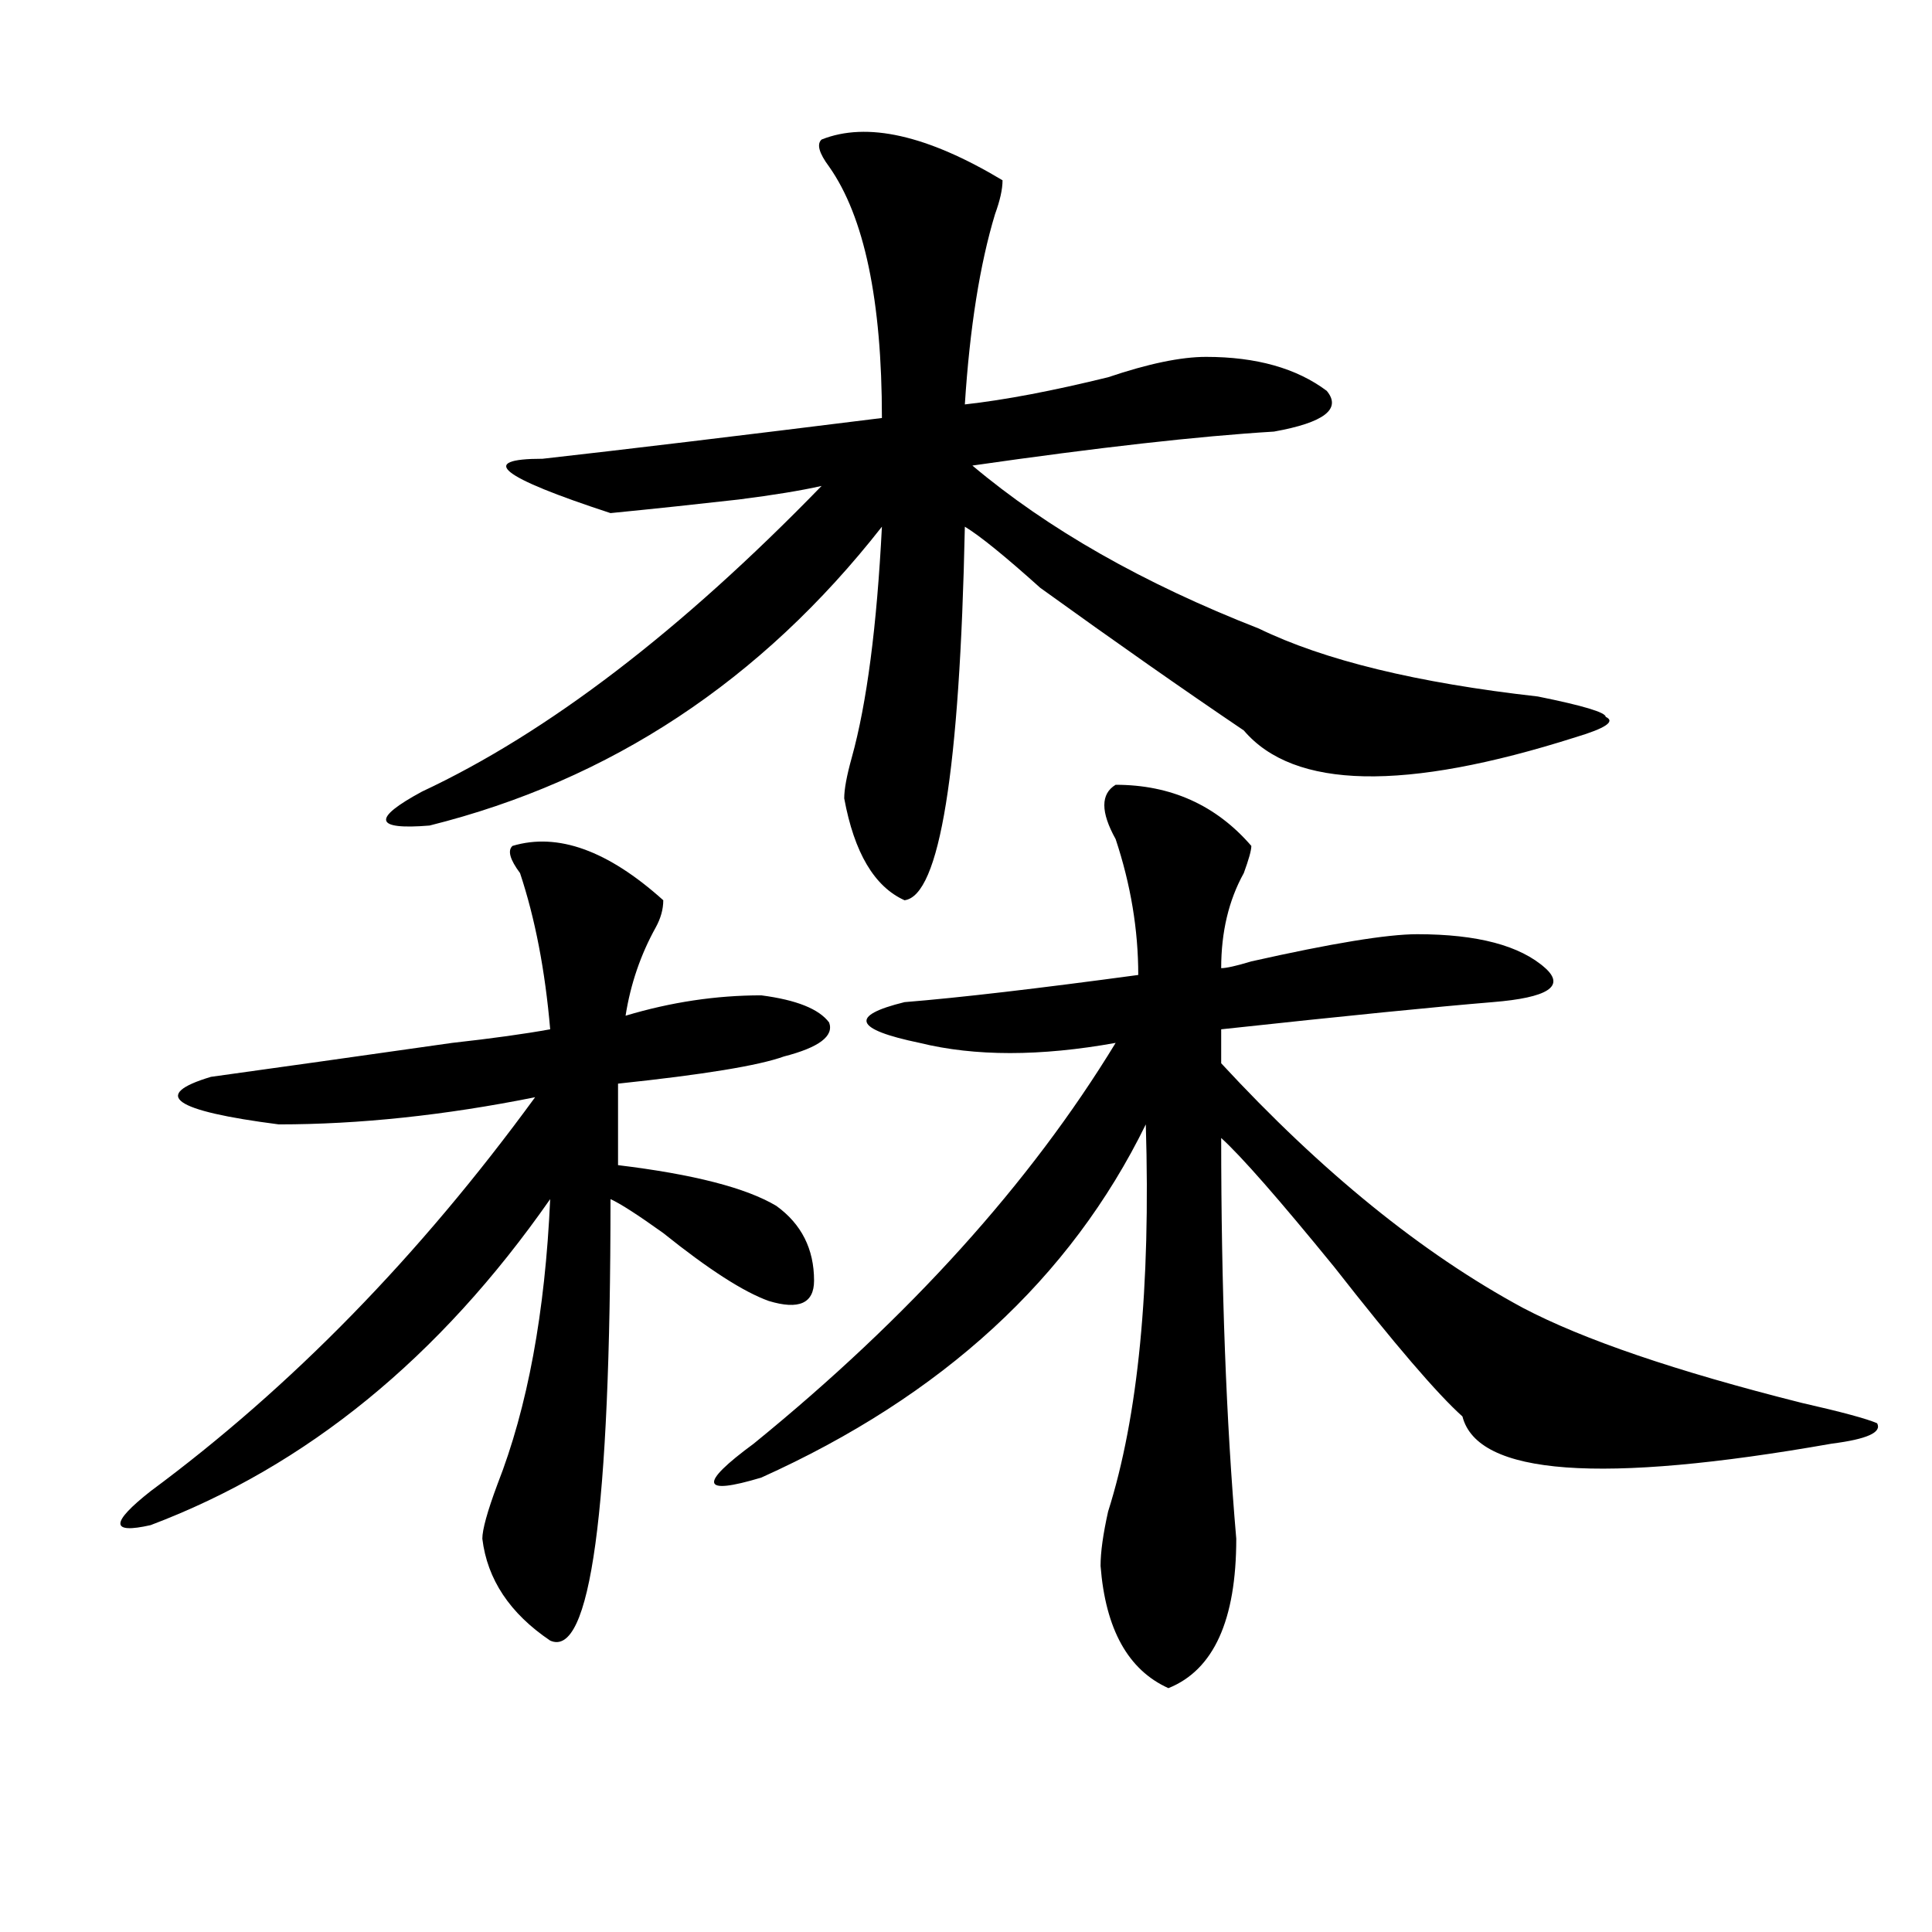 <?xml version="1.0" encoding="utf-8"?>
<!-- Generator: Adobe Illustrator 16.0.0, SVG Export Plug-In . SVG Version: 6.00 Build 0)  -->
<!DOCTYPE svg PUBLIC "-//W3C//DTD SVG 1.1//EN" "http://www.w3.org/Graphics/SVG/1.1/DTD/svg11.dtd">
<svg version="1.1" id="图层_1" xmlns="http://www.w3.org/2000/svg" xmlns:xlink="http://www.w3.org/1999/xlink" x="0px" y="0px"
	 width="1000px" height="1000px" viewBox="0 0 1000 1000" enable-background="new 0 0 1000 1000" xml:space="preserve">
<path d="M265.262,437.844c23.414-7.031,49.39,2.362,78.047,28.125c0,4.725-1.341,9.394-3.902,14.063
	c-7.805,14.063-13.048,29.334-15.609,45.703c23.414-7.031,46.828-10.547,70.242-10.547c18.171,2.362,29.878,7.031,35.121,14.063
	c2.562,7.031-5.243,12.909-23.414,17.578c-13.048,4.725-41.646,9.394-85.852,14.063v42.188c39.023,4.725,66.34,11.756,81.949,21.094
	c12.987,9.394,19.512,22.303,19.512,38.672c0,11.756-7.805,15.271-23.414,10.547c-13.048-4.669-31.219-16.369-54.633-35.156
	c-13.048-9.338-22.134-15.216-27.316-17.578c0,161.719-10.427,237.854-31.219,228.516c-20.853-14.063-32.56-31.641-35.121-52.734
	c0-4.669,2.562-14.063,7.805-28.125c15.609-39.825,24.694-89.044,27.316-147.656c-57.255,82.068-126.216,138.318-206.824,168.75
	c-20.853,4.725-20.853-1.153,0-17.578c72.804-53.888,139.144-121.838,199.02-203.906c-46.828,9.394-91.095,14.063-132.68,14.063
	c-54.633-7.031-66.34-15.216-35.121-24.609c33.78-4.669,75.425-10.547,124.875-17.578c20.792-2.307,37.683-4.669,50.73-7.031
	c-2.622-30.432-7.805-57.403-15.609-80.859C263.921,444.875,262.64,440.206,265.262,437.844z M425.258,72.219
	c23.414-9.338,54.633-2.307,93.656,21.094c0,4.725-1.341,10.547-3.902,17.578c-7.805,25.818-13.048,58.612-15.609,98.438
	c20.792-2.307,45.487-7.031,74.145-14.063c20.792-7.031,37.683-10.547,50.73-10.547c25.976,0,46.828,5.878,62.438,17.578
	c7.805,9.394-1.341,16.425-27.316,21.094c-39.023,2.362-91.095,8.24-156.094,17.578c39.023,32.85,88.413,60.975,148.289,84.375
	c33.78,16.425,81.949,28.125,144.387,35.156c23.414,4.725,35.121,8.24,35.121,10.547c5.183,2.362,0,5.878-15.609,10.547
	c-88.474,28.125-145.728,26.972-171.703-3.516c-31.219-21.094-66.34-45.703-105.363-73.828
	c-18.231-16.369-31.219-26.916-39.023-31.641c-2.622,126.563-13.048,191.053-31.219,193.359
	c-15.609-7.031-26.036-24.609-31.219-52.734c0-4.669,1.28-11.7,3.902-21.094c7.805-28.125,12.987-67.95,15.609-119.531
	c-62.438,79.706-140.484,131.287-234.141,154.688c-28.657,2.362-29.938-3.516-3.902-17.578
	c64.999-30.432,133.96-83.166,206.824-158.203c-10.427,2.362-24.755,4.725-42.926,7.031c-20.853,2.362-42.926,4.725-66.34,7.031
	c-57.255-18.731-68.962-28.125-35.121-28.125c41.585-4.669,100.12-11.7,175.605-21.094c0-60.919-9.146-104.26-27.316-130.078
	C423.917,79.25,422.636,74.581,425.258,72.219z M577.449,406.203c28.597,0,52.011,10.547,70.242,31.641
	c0,2.362-1.341,7.031-3.902,14.063c-7.805,14.063-11.707,30.487-11.707,49.219c2.562,0,7.805-1.153,15.609-3.516
	c41.585-9.338,70.242-14.063,85.852-14.063c31.219,0,53.292,5.878,66.34,17.578c10.366,9.394,1.28,15.271-27.316,17.578
	c-28.657,2.362-75.485,7.031-140.484,14.063v17.578c52.011,56.25,104.022,98.438,156.094,126.563
	c31.219,16.425,79.327,32.85,144.387,49.219c20.792,4.725,33.78,8.24,39.023,10.547c2.562,4.725-5.243,8.24-23.414,10.547
	c-119.692,21.094-183.41,16.425-191.215-14.063c-13.048-11.7-35.121-37.463-66.34-77.344
	c-28.657-35.156-48.169-57.403-58.535-66.797c0,77.344,2.562,146.503,7.805,207.422c0,42.188-11.707,67.95-35.121,77.344
	c-20.853-9.394-32.56-30.487-35.121-63.281c0-7.031,1.28-16.369,3.902-28.125c15.609-49.219,22.073-116.016,19.512-200.391
	c-39.023,79.706-105.363,140.625-199.02,182.813c-31.219,9.394-32.56,3.516-3.902-17.578
	c80.608-65.588,143.046-134.747,187.313-207.422c-39.023,7.031-72.864,7.031-101.461,0c-33.841-7.031-36.462-14.063-7.805-21.094
	c28.597-2.307,68.901-7.031,120.973-14.063c0-23.4-3.902-46.856-11.707-70.313C569.645,420.266,569.645,410.928,577.449,406.203z"/>
</svg>
